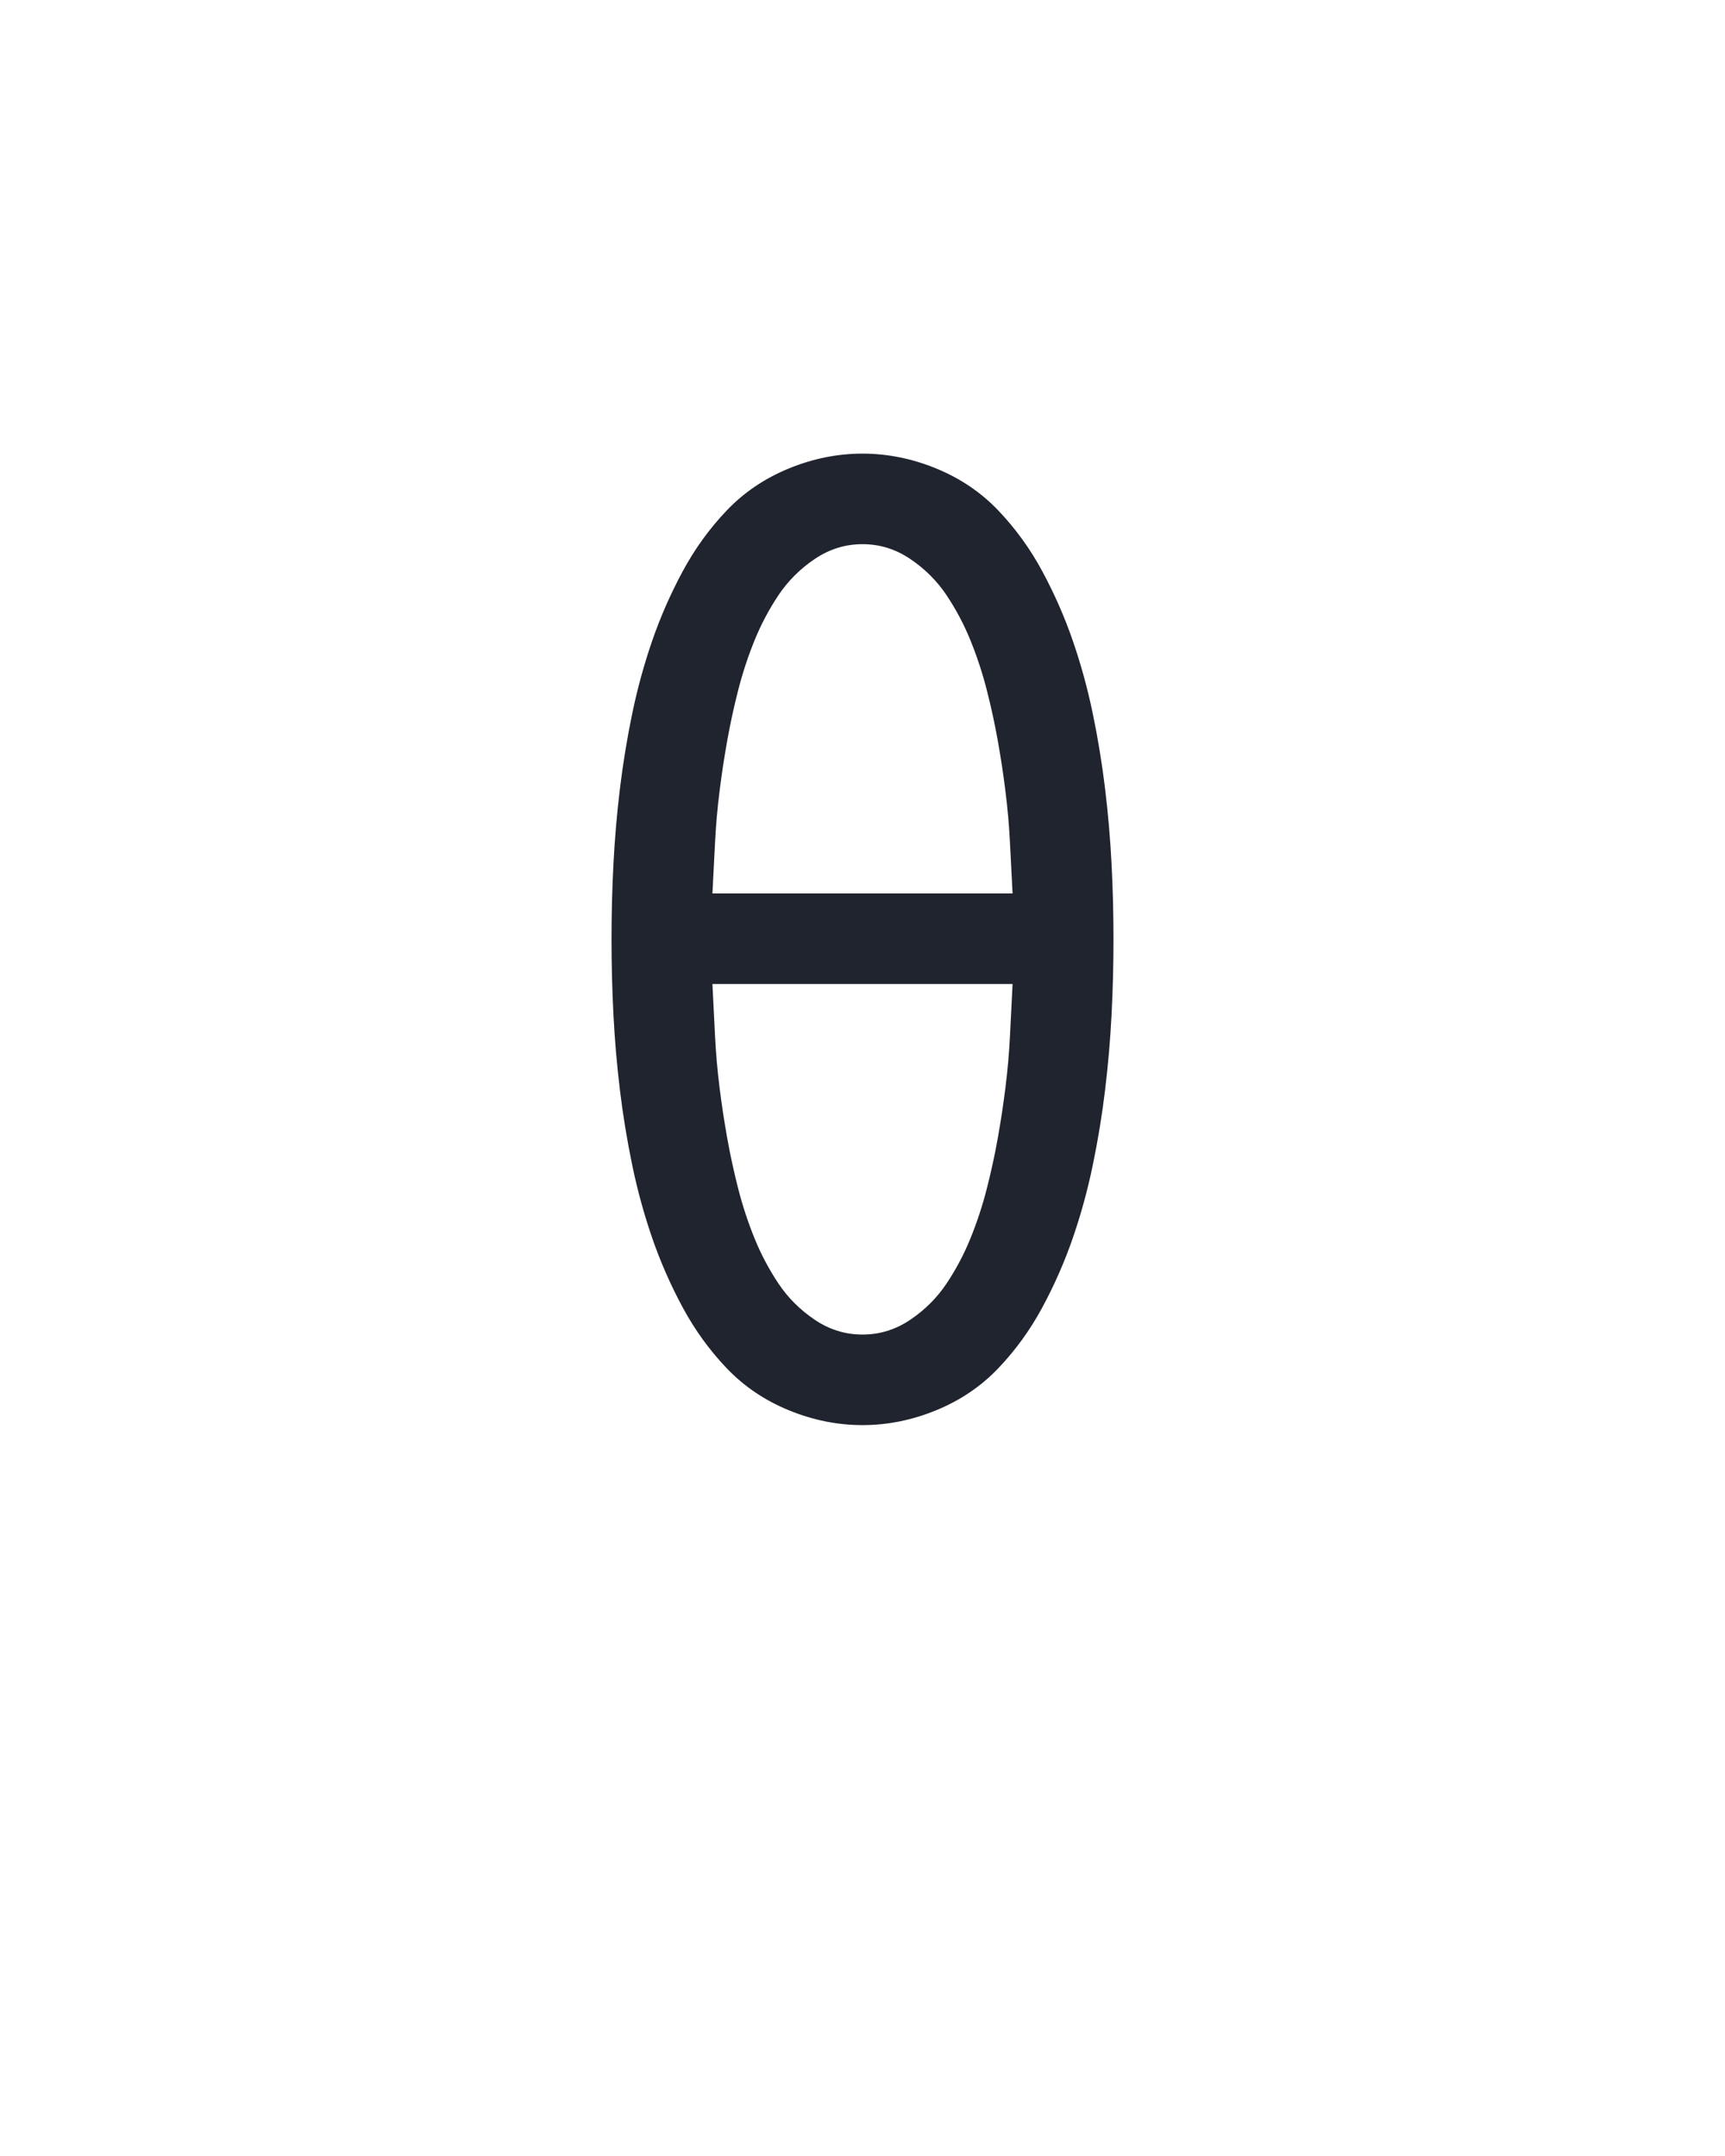 <?xml version="1.0" encoding="UTF-8" standalone="no"?>
<svg height="160" viewBox="0 0 128 160" width="128" xmlns="http://www.w3.org/2000/svg">
<defs>
<path d="M 250 8 Q 221 8 193 -3.5 Q 165 -15 145 -36 Q 125 -57 111 -83 Q 97 -109 87.5 -136.5 Q 78 -164 72 -193 Q 66 -222 62.5 -251 Q 59 -280 57.5 -309 Q 56 -338 56 -368 Q 56 -397 57.5 -426 Q 59 -455 62.5 -484 Q 66 -513 72 -542 Q 78 -571 87.5 -598.5 Q 97 -626 111 -652 Q 125 -678 145 -699 Q 165 -720 193 -731.5 Q 221 -743 250 -743 Q 279 -743 307 -731.5 Q 335 -720 355 -699 Q 375 -678 389 -652 Q 403 -626 412.5 -598.5 Q 422 -571 428 -542 Q 434 -513 437.5 -484 Q 441 -455 442.5 -426 Q 444 -397 444 -368 Q 444 -338 442.5 -309 Q 441 -280 437.5 -251 Q 434 -222 428 -193 Q 422 -164 412.5 -136.5 Q 403 -109 389 -83 Q 375 -57 355 -36 Q 335 -15 307 -3.5 Q 279 8 250 8 Z M 134 -403 L 366 -403 Q 365 -422 364 -442 Q 363 -462 360.5 -482 Q 358 -502 354.5 -521.5 Q 351 -541 346 -560.5 Q 341 -580 333.5 -598.5 Q 326 -617 315 -633.5 Q 304 -650 287 -661.5 Q 270 -673 250 -673 Q 230 -673 213 -661.5 Q 196 -650 185 -633.5 Q 174 -617 166.5 -598.5 Q 159 -580 154 -560.5 Q 149 -541 145.5 -521.5 Q 142 -502 139.5 -482 Q 137 -462 136 -442 Q 135 -422 134 -403 Z M 250 -62 Q 270 -62 287 -73.5 Q 304 -85 315 -101.5 Q 326 -118 333.5 -136.5 Q 341 -155 346 -174.5 Q 351 -194 354.5 -213.5 Q 358 -233 360.5 -253 Q 363 -273 364 -293 Q 365 -313 366 -333 L 134 -333 Q 135 -313 136 -293 Q 137 -273 139.5 -253 Q 142 -233 145.5 -213.5 Q 149 -194 154 -174.5 Q 159 -155 166.5 -136.5 Q 174 -118 185 -101.5 Q 196 -85 213 -73.5 Q 230 -62 250 -62 Z " id="path1"/>
</defs>
<g>
<g data-source-text="θ" fill="#20242e" transform="translate(40 104.992) rotate(0) scale(0.096)">
<use href="#path1" transform="translate(0 0)"/>
</g>
</g>
</svg>